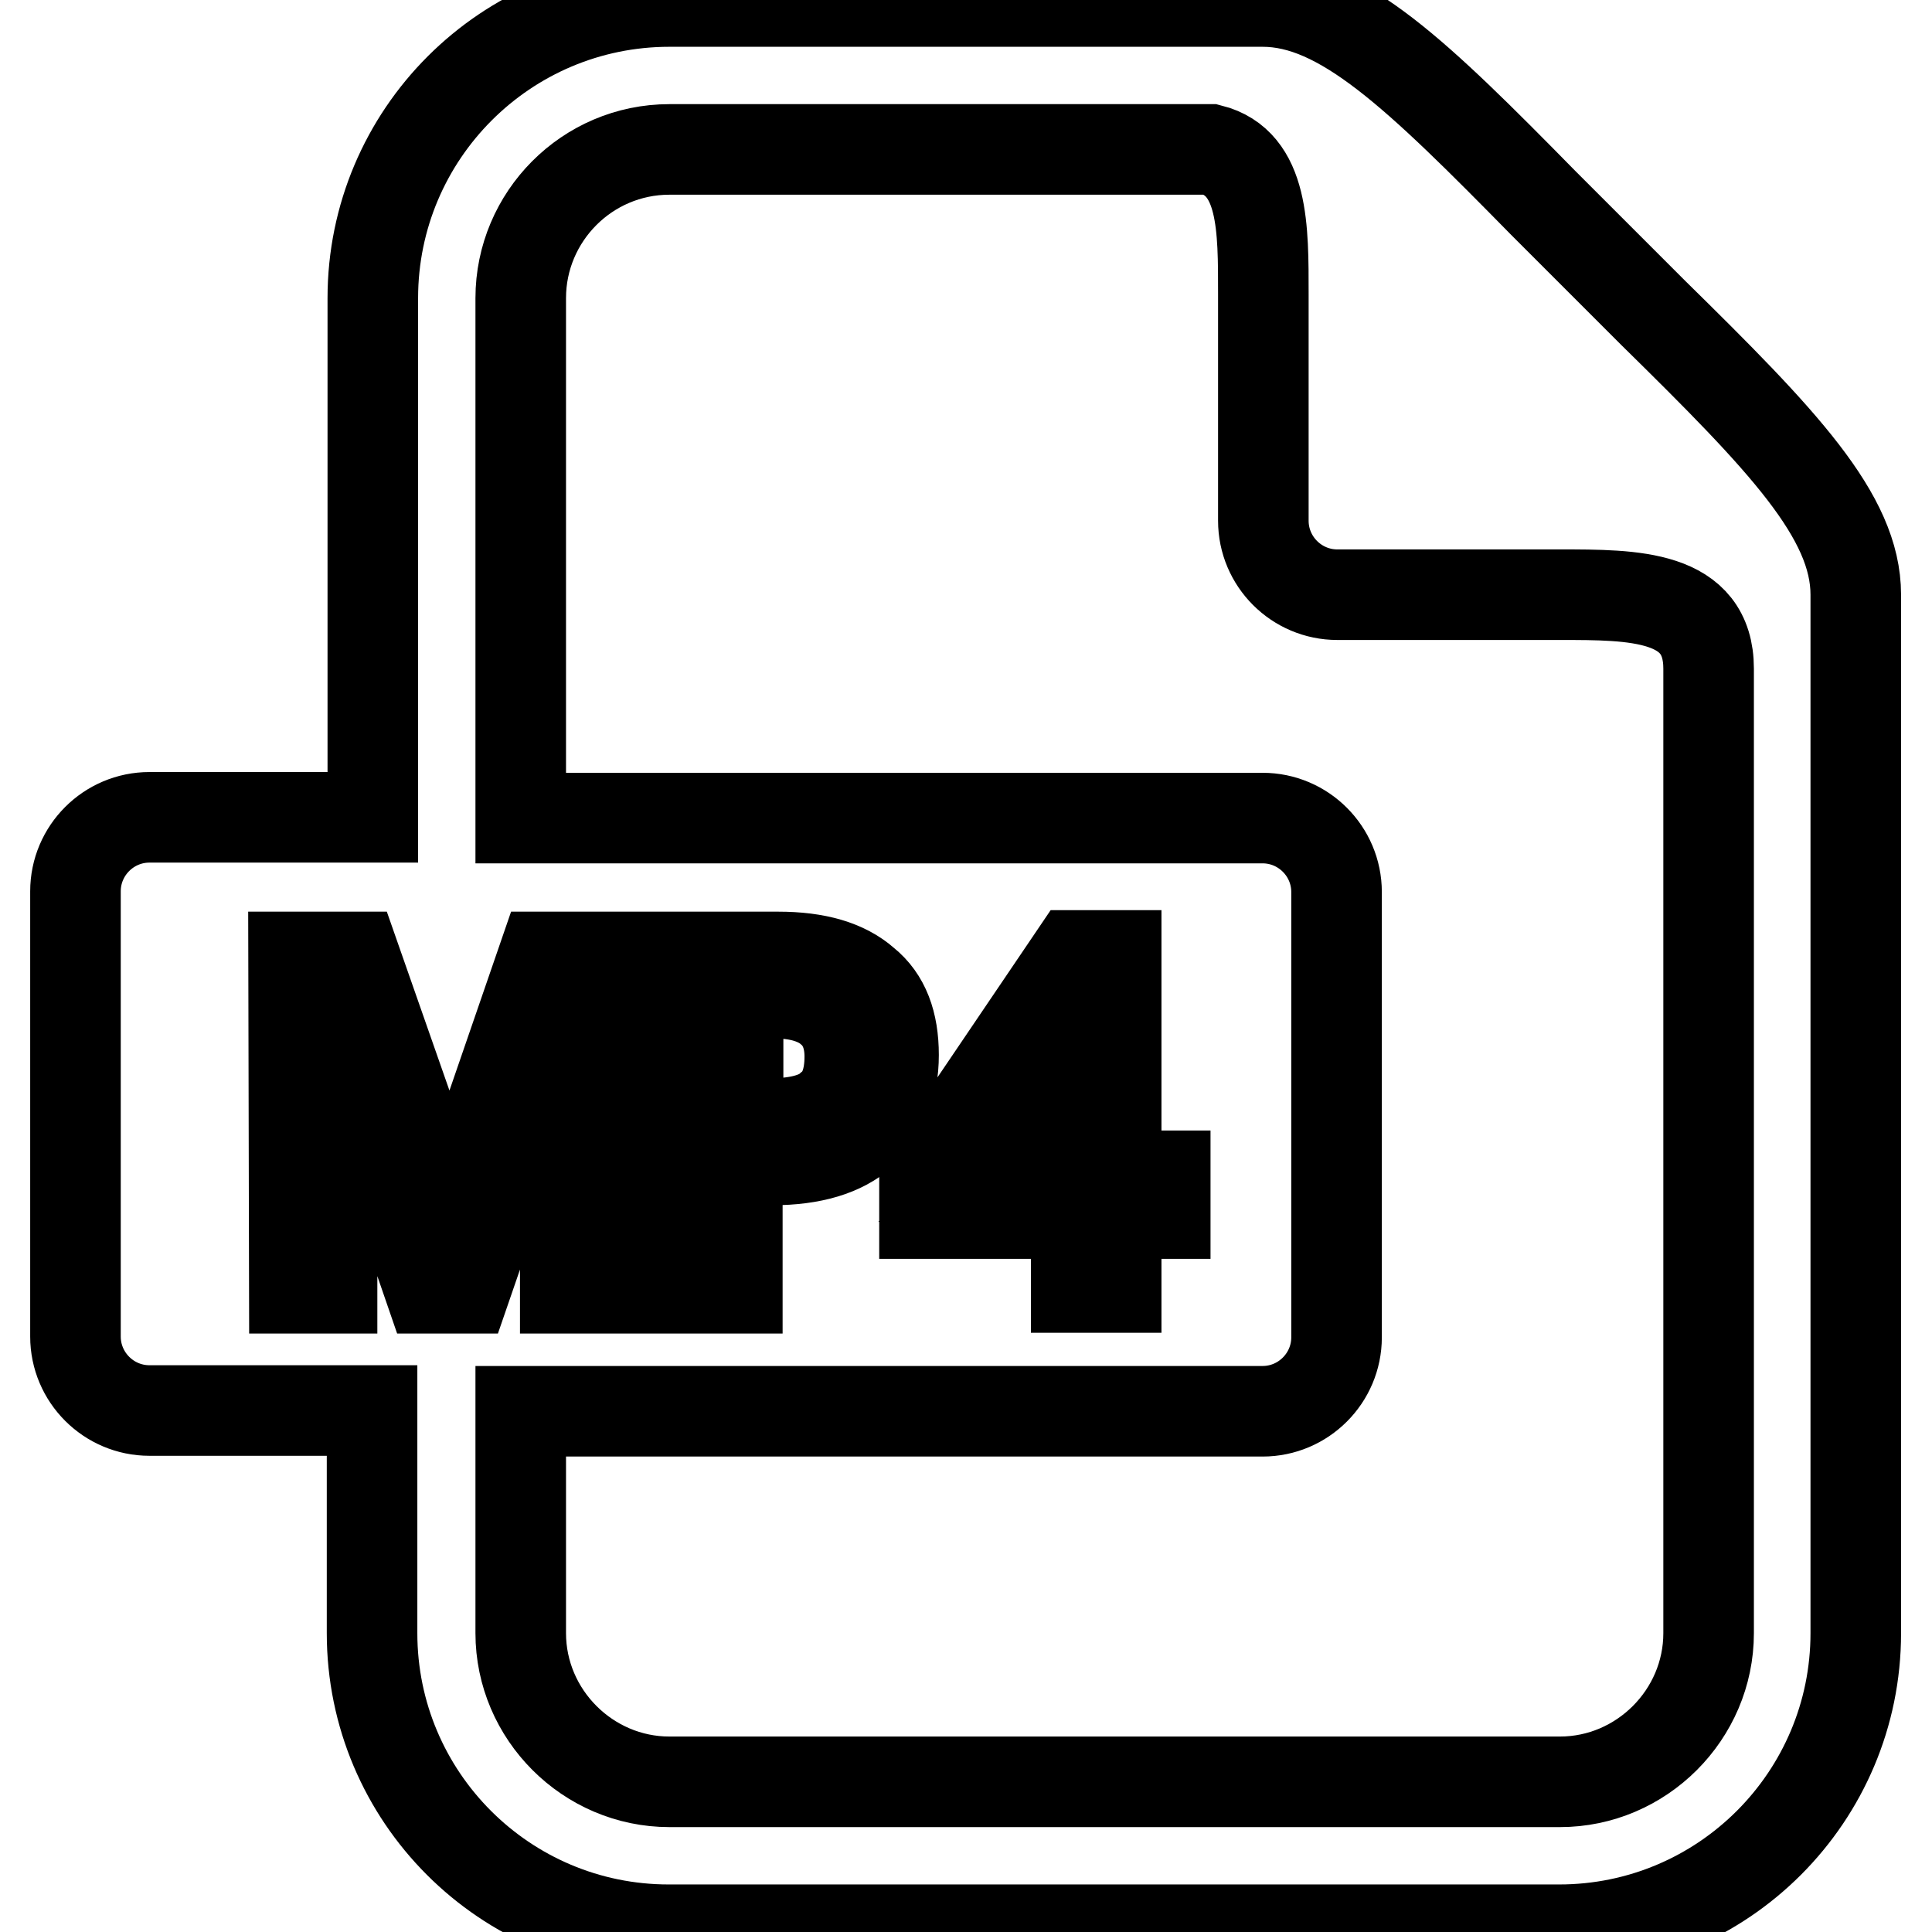 <?xml version="1.0" encoding="utf-8"?>
<!-- Svg Vector Icons : http://www.onlinewebfonts.com/icon -->
<!DOCTYPE svg PUBLIC "-//W3C//DTD SVG 1.1//EN" "http://www.w3.org/Graphics/SVG/1.1/DTD/svg11.dtd">
<svg version="1.1" xmlns="http://www.w3.org/2000/svg" xmlns:xlink="http://www.w3.org/1999/xlink" x="0px" y="0px" viewBox="0 0 256 256" enable-background="new 0 0 256 256" xml:space="preserve">
<g> <path stroke-width="12" fill-opacity="0" stroke="#000000"  d="M88.7,0.2c-21.7,0-39.3,17.6-39.3,39.3v68.8H19.8c-5.4,0-9.8,4.4-9.8,9.8v59c0,5.4,4.4,9.8,9.8,9.8h29.5 v29.5c0,21.7,17.6,39.3,39.3,39.3h118c21.7,0,39.3-17.6,39.3-39.3V78.8c0-10.4-9.7-20.5-26.8-37.3l-7.3-7.3l-7.3-7.3 C187.8,9.9,177.8,0.2,167.3,0.2H88.7L88.7,0.2z M88.7,19.8h71.7c7.1,1.8,7,10.5,7,19.2v30c0,5.4,4.4,9.8,9.8,9.8h29.5 c9.8,0,19.7,0,19.7,9.8v127.8c0,10.8-8.9,19.7-19.7,19.7h-118c-10.8,0-19.7-8.9-19.7-19.7V187h98.3c5.4,0,9.8-4.4,9.8-9.8v-59 c0-5.4-4.4-9.8-9.8-9.8H69V39.5C69,28.7,77.8,19.8,88.7,19.8z M142.4,126.6h5.5v29.2h6.5v5h-6.5v9.8h-5.3v-9.8h-20.1v-4.8 L142.4,126.6z M38.9,126.8H47l12.5,35.7h0.2L72,126.8h8.4v43.9h-5.5v-26.6c0-2.7,0.1-6.6,0.2-11.7h-0.2l-13.2,38.3h-4.8l-13.2-38.3 h-0.2c0.3,5.6,0.5,9.7,0.5,12.2v26.1h-5L38.9,126.8L38.9,126.8z M92.3,126.8h10.8c5.1,0,8.9,1.1,11.5,3.4c2.6,2.1,3.8,5.3,3.8,9.6 s-1.4,7.7-4.1,10.3c-2.7,2.4-6.7,3.6-12,3.6h-4.6v17h-5.5V126.8z M97.8,131.6v17.3h3.8c4,0,6.8-0.7,8.4-2.2 c1.8-1.4,2.6-3.7,2.6-6.7c0-2.7-0.9-4.8-2.6-6.2c-1.6-1.4-4.1-2.2-7.4-2.2H97.8z M142.9,132.4c-0.8,2.1-1.7,3.8-2.6,5.3l-12.5,18.2 h14.9v-10.5c0-3.5,0.2-7.8,0.5-12.9H142.9z"/></g>
</svg>